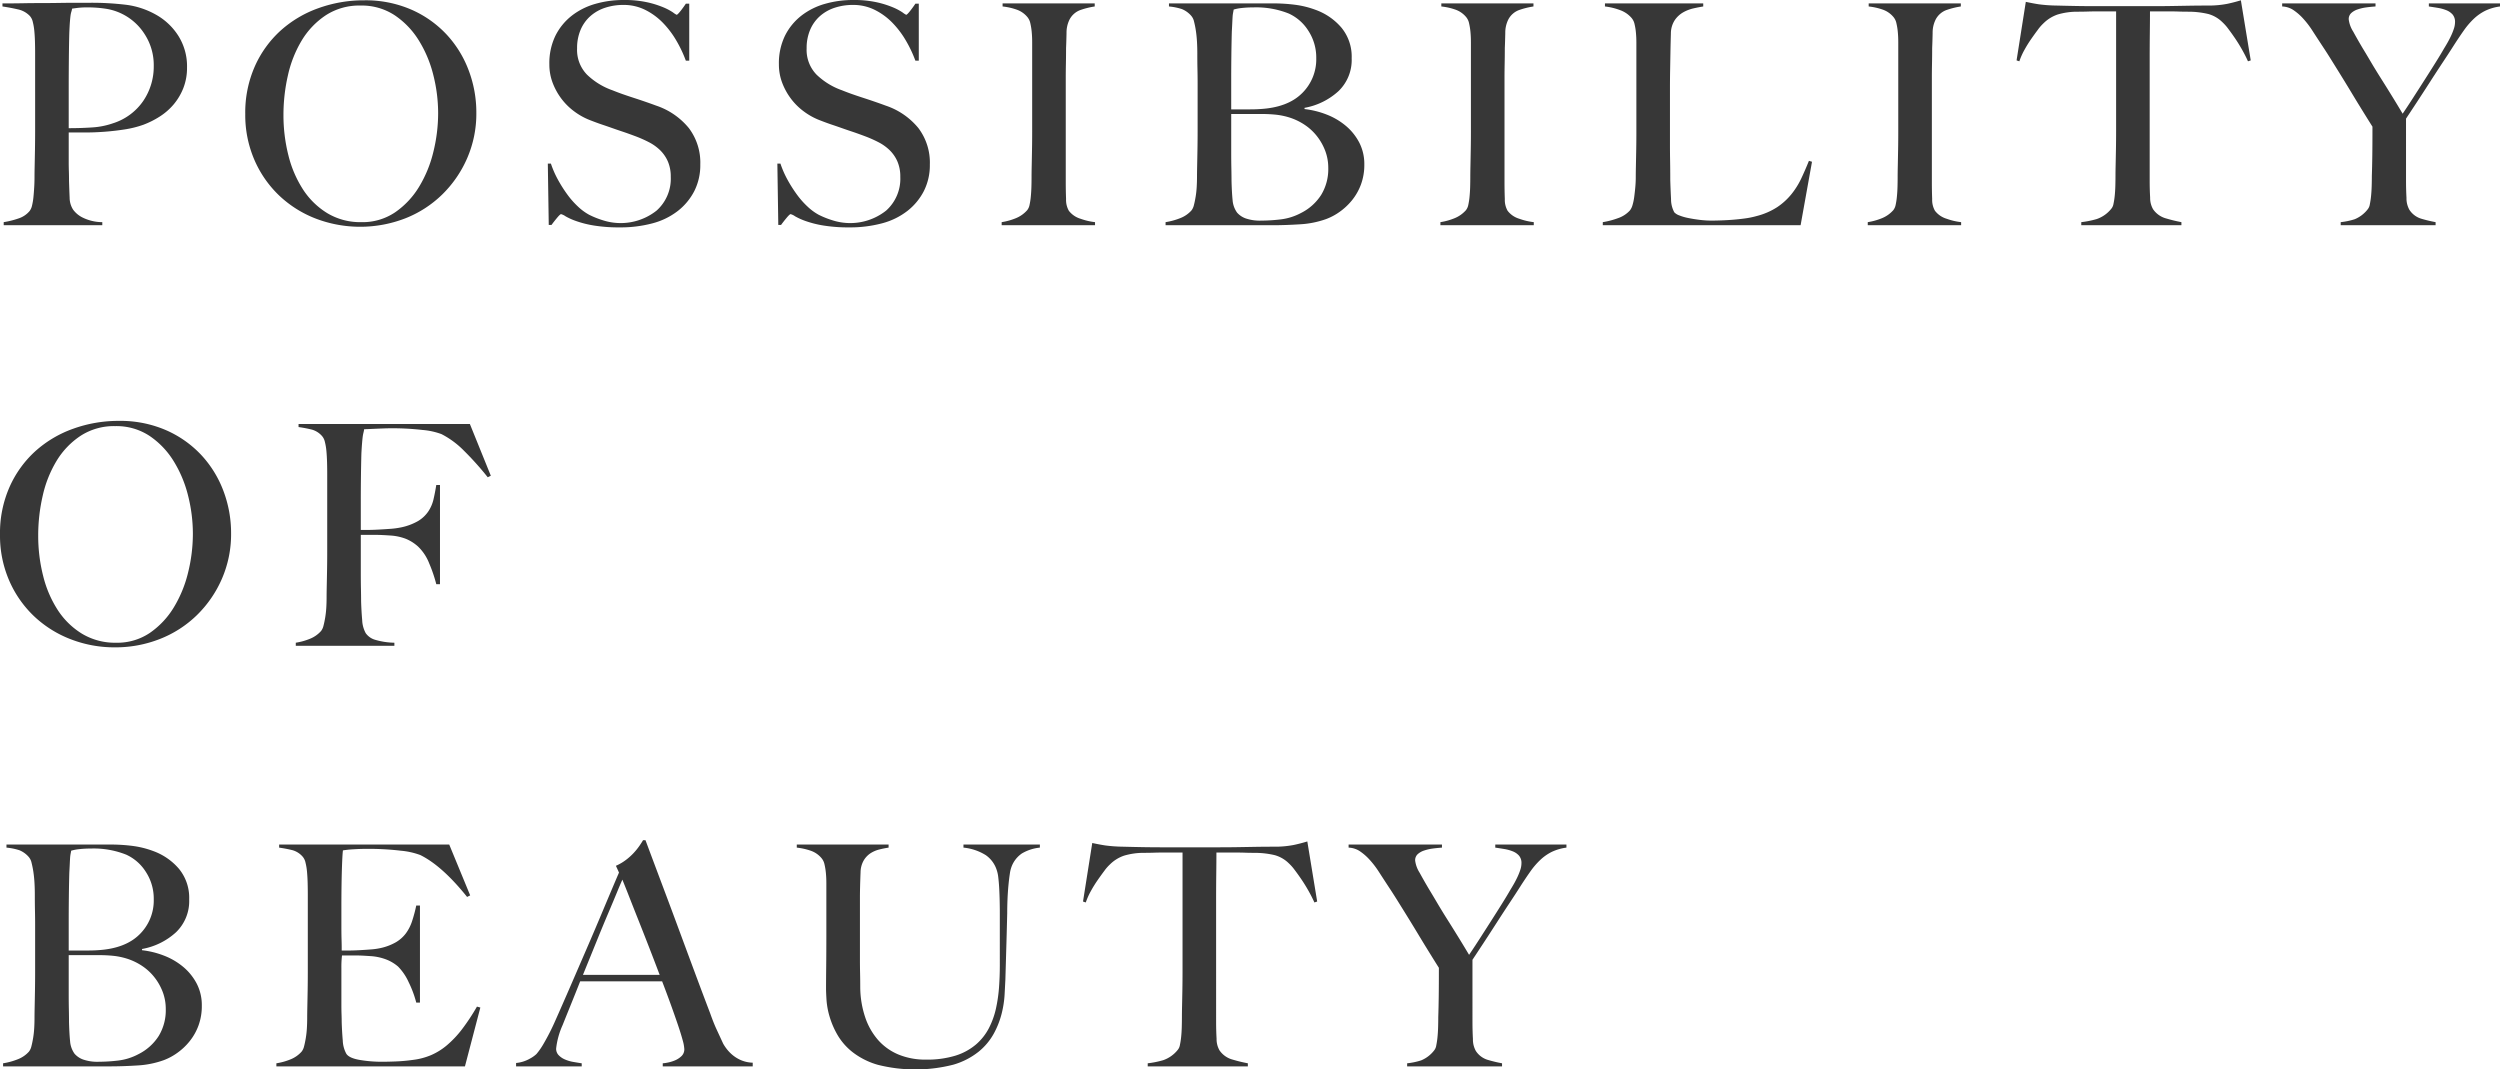 <svg xmlns="http://www.w3.org/2000/svg" viewBox="0 0 608.546 260.327"><defs><style>.cls-1{fill:#373737}</style></defs><g id="レイヤー_2" data-name="レイヤー 2"><g id="レイヤー_11" data-name="レイヤー 11"><path class="cls-1" d="M44.625 21.45a14.334 14.334 0 01-2.362 3.975 14.954 14.954 0 01-3.412 2.963 21.028 21.028 0 01-3.976 1.987 24.685 24.685 0 01-4.5 1.125q-2.4.377-4.837.562t-4.763.188h-4.049v7.05q0 1.277.037 2.363t.037 2.362q.075 2.4.15 4.125a5.467 5.467 0 00.825 2.85 6.312 6.312 0 002.325 1.95 10.9 10.9 0 004.8 1.125v.75H.9v-.75a20.882 20.882 0 003.6-.9 5.848 5.848 0 002.7-1.8 3.405 3.405 0 00.6-1.35A14.365 14.365 0 008.138 48q.112-1.125.187-2.4t.075-2.475q0-1.048.038-2.85t.075-3.937q.036-2.138.037-4.388V12.975q0-1.35-.037-2.737t-.151-2.625a13.952 13.952 0 00-.375-2.25A3.186 3.186 0 007.275 3.9a5.608 5.608 0 00-2.887-1.612Q2.624 1.877.6 1.575v-.75h1.8q1.425 0 3.337-.037T9.9.75q2.25 0 4.462-.037t4.163-.038H21.9a70.113 70.113 0 018.775.488 19.878 19.878 0 017.2 2.362 15.265 15.265 0 015.476 5.1 13.858 13.858 0 012.174 7.8 13.4 13.4 0 01-.9 5.025zM35.213 8.325A13.64 13.64 0 0025.575 2.1a28.764 28.764 0 00-4.2-.3 20.048 20.048 0 00-2.437.113q-.864.113-1.388.187a5.112 5.112 0 01-.188.788 5.172 5.172 0 00-.187.862c-.05.351-.1.838-.15 1.463s-.1 1.513-.15 2.662q-.075 2.625-.112 6.375t-.037 7.35v9.6q3.073 0 5.774-.187A18.794 18.794 0 0027.525 30a14.035 14.035 0 007.35-5.438 14.9 14.9 0 002.55-8.512 13.782 13.782 0 00-2.212-7.725z"/><path class="cls-1" d="M113.7 38.55a27.886 27.886 0 01-6.112 8.85 26.984 26.984 0 01-9 5.775 30.381 30.381 0 01-21.713.038 27.034 27.034 0 01-8.925-5.625 26.5 26.5 0 01-6.037-8.7A27.515 27.515 0 0159.7 27.75a27.789 27.789 0 012.326-11.587 26.021 26.021 0 016.262-8.7 27.554 27.554 0 019.225-5.475A32.489 32.489 0 0188.65.075a27.878 27.878 0 0111.437 2.25 26.006 26.006 0 018.588 6.038 26.429 26.429 0 015.4 8.737 29 29 0 011.875 10.35 27.188 27.188 0 01-2.25 11.1zm-8.213-20.25a29.246 29.246 0 00-3.525-8.437 20.083 20.083 0 00-5.888-6.15 14.6 14.6 0 00-8.325-2.363 14.911 14.911 0 00-8.437 2.363 19.266 19.266 0 00-5.85 6.112 28.342 28.342 0 00-3.375 8.513A43.108 43.108 0 0069 27.975a39.8 39.8 0 001.2 9.825 27.289 27.289 0 003.563 8.325 18.642 18.642 0 005.924 5.775 15.575 15.575 0 008.288 2.175 14.121 14.121 0 008.212-2.4A20.257 20.257 0 00102 45.488a29.761 29.761 0 003.488-8.513 39.428 39.428 0 001.163-9.45 37.936 37.936 0 00-1.164-9.225z"/><path class="cls-1" d="M169.012 46.5a14.6 14.6 0 01-4.05 4.875 17.2 17.2 0 01-6.187 3 30.117 30.117 0 01-7.875.975 37.906 37.906 0 01-6.3-.45 24.863 24.863 0 01-4.35-1.088 15.534 15.534 0 01-2.588-1.162 3.369 3.369 0 00-1.087-.525q-.225 0-.975.9t-1.35 1.725h-.675l-.225-14.925h.75a23.745 23.745 0 001.725 3.938 32.641 32.641 0 002.287 3.6 20.339 20.339 0 002.625 2.962 12.949 12.949 0 002.664 1.95 21.283 21.283 0 003.375 1.35 14.072 14.072 0 0013.049-2.362 10.392 10.392 0 003.451-8.213 9.273 9.273 0 00-.676-3.675 8.65 8.65 0 00-1.837-2.737 11.243 11.243 0 00-2.737-1.988 30.214 30.214 0 00-3.375-1.5q-1.8-.675-3.151-1.125t-2.513-.862q-1.162-.411-2.4-.825t-2.963-1.088a16.178 16.178 0 01-3.75-2.063 15.275 15.275 0 01-3.15-3.074 15.629 15.629 0 01-2.175-3.9 12.469 12.469 0 01-.825-4.538A15.28 15.28 0 01135.2 8.7a14.271 14.271 0 013.975-4.875 16.789 16.789 0 015.762-2.888A24.763 24.763 0 01151.8 0a25.65 25.65 0 015.775.562 23.143 23.143 0 013.937 1.238 13.52 13.52 0 012.325 1.238 5.174 5.174 0 00.862.562q.225 0 .938-.9t1.312-1.8h.826v13.875h-.826a30.236 30.236 0 00-2.325-4.912 22.176 22.176 0 00-3.3-4.35 15.948 15.948 0 00-4.275-3.113 11.755 11.755 0 00-5.325-1.2 14.011 14.011 0 00-4.387.675 10.186 10.186 0 00-3.6 2.025 9.291 9.291 0 00-2.4 3.338 11.283 11.283 0 00-.863 4.537 8.63 8.63 0 002.394 6.375 17.01 17.01 0 006.21 3.825q1.494.6 2.8 1.05t2.582.863q1.272.412 2.58.862t2.732.975a17.433 17.433 0 017.893 5.438 13.922 13.922 0 012.8 8.887 13.932 13.932 0 01-1.453 6.45z"/><path class="cls-1" d="M224.887 46.5a14.6 14.6 0 01-4.05 4.875 17.2 17.2 0 01-6.187 3 30.117 30.117 0 01-7.875.975 37.906 37.906 0 01-6.3-.45 24.863 24.863 0 01-4.35-1.088 15.534 15.534 0 01-2.588-1.162 3.369 3.369 0 00-1.087-.525q-.225 0-.975.9t-1.35 1.725h-.675l-.225-14.925h.75a23.745 23.745 0 001.725 3.938 32.641 32.641 0 002.287 3.6 20.339 20.339 0 002.625 2.962 12.949 12.949 0 002.664 1.95 21.283 21.283 0 003.375 1.35 14.072 14.072 0 0013.049-2.362 10.392 10.392 0 003.451-8.213 9.273 9.273 0 00-.676-3.675 8.65 8.65 0 00-1.837-2.737 11.243 11.243 0 00-2.738-1.988 30.214 30.214 0 00-3.375-1.5q-1.8-.675-3.151-1.125t-2.513-.862q-1.162-.411-2.4-.825T199.5 29.25a16.178 16.178 0 01-3.75-2.063 15.275 15.275 0 01-3.15-3.074 15.629 15.629 0 01-2.175-3.9 12.469 12.469 0 01-.825-4.538 15.28 15.28 0 011.478-6.975 14.271 14.271 0 013.975-4.875 16.789 16.789 0 015.759-2.888A24.763 24.763 0 01207.674 0a25.65 25.65 0 015.775.562 23.143 23.143 0 013.938 1.238 13.52 13.52 0 012.325 1.238 5.174 5.174 0 00.862.562q.225 0 .938-.9t1.312-1.8h.826v13.875h-.826a30.236 30.236 0 00-2.324-4.912 22.176 22.176 0 00-3.3-4.35 15.948 15.948 0 00-4.276-3.113 11.755 11.755 0 00-5.324-1.2 14.011 14.011 0 00-4.387.675 10.186 10.186 0 00-3.6 2.025 9.291 9.291 0 00-2.4 3.338 11.283 11.283 0 00-.863 4.537 8.63 8.63 0 002.394 6.375 17.01 17.01 0 006.21 3.825q1.494.6 2.8 1.05t2.582.863q1.272.412 2.58.862t2.732.975a17.433 17.433 0 017.893 5.438 13.922 13.922 0 012.8 8.887 13.932 13.932 0 01-1.454 6.45z"/><path class="cls-1" d="M243.824 54.825v-.75a15.227 15.227 0 003.488-.975 7.412 7.412 0 002.737-1.95 3.015 3.015 0 00.562-1.275 16.152 16.152 0 00.3-1.95q.112-1.125.151-2.363t.037-2.437c0-.7.011-1.65.038-2.85s.049-2.512.075-3.937.037-2.888.037-4.388V10.275q0-1.35-.112-2.512a15.415 15.415 0 00-.338-2.1 3.458 3.458 0 00-.675-1.463 5.956 5.956 0 00-2.588-1.837 15.231 15.231 0 00-3.487-.788v-.75h22.425v.75a19.418 19.418 0 00-3.374.825 4.836 4.836 0 00-2.775 2.4 7.16 7.16 0 00-.713 3.225q-.037 1.952-.112 3.675 0 1.877-.037 3.713t-.038 3.712V44.25q0 2.177.075 4.2a5.368 5.368 0 00.675 2.85 5.582 5.582 0 002.851 1.95 15.294 15.294 0 003.524.825v.75z"/><path class="cls-1" d="M331.273 44.925a13.6 13.6 0 01-2.173 3.825 15.109 15.109 0 01-3 2.812 14.1 14.1 0 01-3.3 1.763 22.5 22.5 0 01-6.375 1.275q-3.526.225-6.825.225h-25.877v-.75a16.591 16.591 0 003.562-.975 7.039 7.039 0 002.738-1.875 3.379 3.379 0 00.6-1.312q.225-.862.412-1.988a23.28 23.28 0 00.263-2.363q.073-1.236.075-2.437 0-1.048.037-2.85t.075-3.937q.037-2.138.038-4.388V20.325q0-1.649-.038-3.375t-.037-3.975q0-1.35-.075-2.737t-.263-2.663a21.867 21.867 0 00-.45-2.287 3.2 3.2 0 00-.712-1.463 6.035 6.035 0 00-2.25-1.612 14.051 14.051 0 00-3.15-.638v-.75h25.275a41.89 41.89 0 015.438.338 22.419 22.419 0 014.987 1.237 14.9 14.9 0 016.3 4.35 11.1 11.1 0 012.475 7.425 10.527 10.527 0 01-3.188 7.988 16.542 16.542 0 01-8.287 4.087v.3a21.245 21.245 0 015.325 1.313 16.552 16.552 0 014.688 2.737 13.4 13.4 0 013.3 4.087 11.379 11.379 0 011.239 5.363 13.677 13.677 0 01-.827 4.875zM318.485 7.5a11.086 11.086 0 00-4.762-4.2 21.373 21.373 0 00-8.623-1.5 24.779 24.779 0 00-2.85.15 10.43 10.43 0 00-1.95.375q-.077.45-.15.825a7.443 7.443 0 00-.113.938q-.038.563-.075 1.387t-.112 2.175q-.075 2.626-.113 5.775t-.037 6v7.2h4.2q1.725 0 2.775-.075 6.75-.374 10.237-3.825a11.544 11.544 0 003.488-8.55 11.918 11.918 0 00-1.915-6.675zm4.125 29.288a13.5 13.5 0 00-1.95-3.525 12.878 12.878 0 00-2.925-2.775 14.7 14.7 0 00-3.712-1.838 17.54 17.54 0 00-3.262-.713 33.545 33.545 0 00-3.788-.187H299.7v9.375q0 2.1.037 3.863t.038 3.037q.073 2.852.262 4.688a5.955 5.955 0 001.088 3.037 5.069 5.069 0 002.025 1.388 10.549 10.549 0 003.9.562 40.434 40.434 0 004.725-.3 13.935 13.935 0 004.95-1.575 12.407 12.407 0 004.875-4.388 12.062 12.062 0 001.725-6.562 11.611 11.611 0 00-.715-4.087z"/><path class="cls-1" d="M350.623 54.825v-.75a15.2 15.2 0 003.487-.975 7.407 7.407 0 002.738-1.95 3.015 3.015 0 00.562-1.275 16.152 16.152 0 00.3-1.95q.113-1.125.15-2.363t.038-2.437c0-.7.011-1.65.038-2.85s.048-2.512.075-3.937.037-2.888.037-4.388V10.275q0-1.35-.112-2.512a15.572 15.572 0 00-.338-2.1 3.47 3.47 0 00-.675-1.463 5.962 5.962 0 00-2.588-1.837 15.231 15.231 0 00-3.487-.788v-.75h22.425v.75a19.418 19.418 0 00-3.373.825 4.833 4.833 0 00-2.775 2.4 7.16 7.16 0 00-.713 3.225q-.038 1.952-.112 3.675 0 1.877-.037 3.713t-.038 3.712V44.25q0 2.177.075 4.2a5.359 5.359 0 00.675 2.85 5.579 5.579 0 002.85 1.95 15.313 15.313 0 003.525.825v.75z"/><path class="cls-1" d="M438.3 54.825h-48.15v-.75a19.775 19.775 0 003.712-.975 6.916 6.916 0 002.888-1.875 3.805 3.805 0 00.637-1.312 12.7 12.7 0 00.413-1.988q.15-1.125.263-2.363t.112-2.437q0-1.048.037-2.85t.075-3.937q.038-2.138.037-4.388V10.425q0-1.35-.112-2.512a14.219 14.219 0 00-.337-2.063 3.43 3.43 0 00-.676-1.425 6.625 6.625 0 00-2.812-1.95 15.208 15.208 0 00-3.712-.9v-.75H414.6v.75q-.976.151-2.325.45a9.3 9.3 0 00-2.55.975 6.223 6.223 0 00-2.063 1.913 5.989 5.989 0 00-.937 3.262q-.077 2.627-.113 4.8t-.075 4.275q-.037 2.1-.037 4.35v13.65q0 1.952.037 4.013t.037 4.612q.075 2.4.188 4.575a6.733 6.733 0 00.788 3.225 3.058 3.058 0 001.2.75 11.818 11.818 0 002.175.637q1.275.264 2.774.451a24.163 24.163 0 003 .187 74.59 74.59 0 004.801-.187 50.523 50.523 0 003.225-.338 19.941 19.941 0 002.925-.6 16.755 16.755 0 004.987-2.175 15.7 15.7 0 003.413-3.112 18.966 18.966 0 002.4-3.825q.975-2.062 1.875-4.313l.75.225z"/><path class="cls-1" d="M454.647 54.825v-.75a15.2 15.2 0 003.487-.975 7.412 7.412 0 002.737-1.95 3.015 3.015 0 00.563-1.275 16.169 16.169 0 00.3-1.95q.114-1.125.151-2.363t.037-2.437q0-1.048.038-2.85t.075-3.937q.038-2.138.037-4.388V10.275q0-1.35-.112-2.512a15.262 15.262 0 00-.338-2.1 3.458 3.458 0 00-.675-1.463 5.956 5.956 0 00-2.588-1.837 15.231 15.231 0 00-3.487-.788v-.75H477.3v.75a19.418 19.418 0 00-3.375.825 4.831 4.831 0 00-2.774 2.4 7.133 7.133 0 00-.713 3.225q-.039 1.952-.113 3.675 0 1.877-.037 3.713t-.038 3.712V44.25q0 2.177.075 4.2A5.368 5.368 0 00471 51.3a5.582 5.582 0 002.851 1.95 15.306 15.306 0 003.524.825v.75z"/><path class="cls-1" d="M547.2 14.925q-.6-1.35-1.424-2.812t-1.688-2.738q-.869-1.275-1.688-2.362a11.3 11.3 0 00-1.43-1.613 7.862 7.862 0 00-3.412-1.987 20.881 20.881 0 00-4.688-.563q-1.425 0-2.474-.038c-.7-.024-1.4-.037-2.1-.037h-4.95q0 1.875-.037 5.1t-.037 6.75V43.95q0 2.177.112 4.163a5.474 5.474 0 00.712 2.812 5.614 5.614 0 003.187 2.25 36.874 36.874 0 003.713.9v.75H506.62v-.75a22.533 22.533 0 003.75-.75 7.761 7.761 0 003.53-2.475 2.5 2.5 0 00.562-1.237 18.135 18.135 0 00.3-1.95q.112-1.087.149-2.363t.038-2.475q0-1.05.038-2.775t.075-3.825q.036-2.1.037-4.35v-29.1h-4.949q-.977 0-2.063.037t-2.513.038a16.8 16.8 0 00-4.687.675 9 9 0 00-3.413 2.1 10.536 10.536 0 00-1.391 1.575q-.788 1.051-1.65 2.288a30.427 30.427 0 00-1.651 2.662 16.753 16.753 0 00-1.237 2.775l-.675-.225L493.12.45q1.725.377 3.188.6a36.131 36.131 0 004.237.3q2.849.075 5.1.113T510 1.5h14.25q2.25 0 4.35-.037l4.35-.075q2.25-.037 5.1-.038a23.869 23.869 0 004.088-.413Q543.744.6 545.47.075l2.4 14.625z"/><path class="cls-1" d="M604.945 2.625a11.624 11.624 0 00-2.774 1.95 18.566 18.566 0 00-2.438 2.85q-1.164 1.65-2.512 3.75-.9 1.425-2.513 3.863t-3.3 5.062q-1.687 2.626-3.262 5.025t-2.475 3.75V43.95q0 2.177.112 4.237a5.657 5.657 0 00.712 2.888 5.243 5.243 0 002.926 2.175 33.65 33.65 0 003.449.825v.75h-23.1v-.75a17.033 17.033 0 003.412-.712A7.712 7.712 0 00576.3 51a2.537 2.537 0 00.562-1.275 19.514 19.514 0 00.3-2.025q.112-1.125.15-2.4t.038-2.475q.073-2.1.112-4.987t.037-7.013q-.15-.225-.9-1.425t-1.838-2.963q-1.089-1.76-2.4-3.937t-2.587-4.237q-1.276-2.062-2.4-3.863t-1.874-2.925Q564.07 9.3 562.908 7.5a21.7 21.7 0 00-2.362-3.075 13.013 13.013 0 00-2.363-2.025 5.316 5.316 0 00-2.662-.825v-.75h22.724v.75Q577.12 1.65 576 1.8a10.724 10.724 0 00-2.1.488 4.342 4.342 0 00-1.576.9 2.007 2.007 0 00-.6 1.538 7.166 7.166 0 001.087 2.962q1.086 1.989 2.288 4.013.825 1.35 1.95 3.263t2.475 4.05q1.35 2.136 2.737 4.387t2.588 4.275q.974-1.424 2.4-3.637t2.888-4.5q1.462-2.287 2.775-4.388t1.988-3.3q.375-.6.825-1.387t.862-1.651a15.386 15.386 0 00.713-1.763 5.284 5.284 0 00.3-1.65 2.722 2.722 0 00-.6-1.875 4.017 4.017 0 00-1.537-1.05 10.02 10.02 0 00-2.062-.562q-1.125-.186-2.175-.338v-.75h17.325v.75a11.787 11.787 0 00-3.606 1.05z"/><path class="cls-1" d="M54 140.926a27.886 27.886 0 01-6.112 8.85 27 27 0 01-9 5.775 29.492 29.492 0 01-10.912 2.025 29.459 29.459 0 01-10.8-1.988 27.034 27.034 0 01-8.925-5.625 26.473 26.473 0 01-6.037-8.7A27.5 27.5 0 010 130.125a27.8 27.8 0 012.325-11.587 26.048 26.048 0 016.263-8.7 27.575 27.575 0 019.224-5.475 32.5 32.5 0 0111.138-1.912 27.883 27.883 0 0111.438 2.25 26.018 26.018 0 018.588 6.037 26.46 26.46 0 015.4 8.738 29 29 0 011.875 10.35 27.188 27.188 0 01-2.251 11.1zm-8.212-20.25a29.252 29.252 0 00-3.525-8.438 20.1 20.1 0 00-5.888-6.15 14.6 14.6 0 00-8.325-2.362 14.914 14.914 0 00-8.438 2.362 19.256 19.256 0 00-5.849 6.113 28.3 28.3 0 00-3.375 8.512 43.11 43.11 0 00-1.088 9.638 39.762 39.762 0 001.2 9.825 27.272 27.272 0 003.562 8.324 18.656 18.656 0 005.925 5.776 15.578 15.578 0 008.288 2.175 14.124 14.124 0 008.212-2.4 20.263 20.263 0 005.813-6.188 29.755 29.755 0 003.488-8.512 39.477 39.477 0 001.162-9.45 37.977 37.977 0 00-1.162-9.225z"/><path class="cls-1" d="M118.725 116.176a72.758 72.758 0 00-5.85-6.525 21.258 21.258 0 00-5.4-3.975 17.146 17.146 0 00-4.613-1.013 64.279 64.279 0 00-7.762-.413c-.5 0-1.075.014-1.725.038s-1.275.05-1.875.075l-1.688.075q-.787.039-1.162.038-.075.45-.188.9a9.023 9.023 0 00-.187 1.051c-.05.4-.1.912-.15 1.537s-.1 1.388-.15 2.287q-.075 2.627-.113 5.738t-.037 5.887V129h1.35q1.2 0 2.662-.074t3.038-.188a19.492 19.492 0 002.625-.338 13.959 13.959 0 004.275-1.575 7.913 7.913 0 002.475-2.326 8.928 8.928 0 001.275-2.962q.375-1.612.675-3.487h.9v24.15h-.9a34.855 34.855 0 00-1.725-5.063 11.414 11.414 0 00-2.7-4.087 10.166 10.166 0 00-3.038-1.913 12.742 12.742 0 00-3.787-.787q-1.125-.075-1.95-.113t-1.575-.037h-3.6v9.3q0 2.1.037 3.863t.038 3.037q.073 2.4.262 4.537a7.162 7.162 0 00.863 3.187 4.245 4.245 0 002.287 1.613 17.6 17.6 0 004.688.713v.75H72v-.75a15.255 15.255 0 003.487-.975 7.14 7.14 0 002.663-1.875 3.377 3.377 0 00.6-1.313q.225-.861.412-1.987a23.312 23.312 0 00.263-2.363q.074-1.237.075-2.438 0-1.049.037-2.849t.075-3.938q.038-2.137.038-4.387v-18.974q0-1.35-.038-2.775t-.15-2.7a14 14 0 00-.375-2.287 3.206 3.206 0 00-.712-1.463 5.135 5.135 0 00-2.4-1.537 31.26 31.26 0 00-3.3-.637v-.75h41.7l5.1 12.6z"/><path class="cls-1" d="M48.3 249.677a13.61 13.61 0 01-2.175 3.824 15.06 15.06 0 01-3 2.813 14.114 14.114 0 01-3.3 1.763 22.534 22.534 0 01-6.375 1.275q-3.525.224-6.825.225H.75v-.75a16.633 16.633 0 003.562-.975 7.024 7.024 0 002.738-1.875 3.377 3.377 0 00.6-1.313q.225-.861.412-1.987a22.753 22.753 0 00.263-2.363q.074-1.237.075-2.438 0-1.049.038-2.849t.075-3.938q.036-2.138.037-4.387v-11.625q0-1.65-.037-3.375t-.037-3.975c0-.9-.027-1.812-.076-2.738s-.138-1.812-.262-2.662a22.1 22.1 0 00-.45-2.288 3.2 3.2 0 00-.712-1.462 6.039 6.039 0 00-2.25-1.613 14.127 14.127 0 00-3.151-.637v-.75h25.276a42.067 42.067 0 015.437.337 22.407 22.407 0 014.987 1.238 14.9 14.9 0 016.3 4.349 11.1 11.1 0 012.475 7.426 10.525 10.525 0 01-3.188 7.987A16.53 16.53 0 0134.575 231v.3a21.275 21.275 0 015.325 1.312 16.518 16.518 0 014.688 2.738 13.4 13.4 0 013.3 4.087 11.385 11.385 0 011.237 5.363 13.659 13.659 0 01-.825 4.877zm-12.787-37.426a11.086 11.086 0 00-4.763-4.2 21.356 21.356 0 00-8.625-1.5 24.555 24.555 0 00-2.85.15 10.349 10.349 0 00-1.95.375c-.05.3-.1.575-.15.825a7.4 7.4 0 00-.113.937c-.025.375-.049.838-.075 1.388s-.062 1.274-.112 2.175q-.075 2.625-.112 5.775t-.037 6v7.2h4.2q1.725 0 2.775-.074 6.75-.375 10.238-3.825a11.545 11.545 0 003.487-8.55 11.929 11.929 0 00-1.913-6.676zm4.125 29.288a13.541 13.541 0 00-1.95-3.525 12.9 12.9 0 00-2.925-2.775 14.7 14.7 0 00-3.713-1.839 17.381 17.381 0 00-3.262-.713A33.524 33.524 0 0024 232.5h-7.274v9.375q0 2.1.037 3.863t.037 3.038q.075 2.85.262 4.687a5.958 5.958 0 001.088 3.037 5.076 5.076 0 002.025 1.388 10.546 10.546 0 003.9.563 40.626 40.626 0 004.725-.3 13.949 13.949 0 004.95-1.575 12.409 12.409 0 004.875-4.388 12.055 12.055 0 001.726-6.563 11.638 11.638 0 00-.713-4.086z"/><path class="cls-1" d="M113.175 259.577h-45.9v-.75a15.249 15.249 0 003.488-.975 7.137 7.137 0 002.662-1.875 3.377 3.377 0 00.6-1.313q.225-.861.413-1.987a23.035 23.035 0 00.262-2.363q.073-1.237.075-2.438 0-1.049.037-2.849t.076-3.938q.036-2.138.037-4.387v-18.975q0-1.35-.037-2.775t-.151-2.7a14 14 0 00-.375-2.287 3.2 3.2 0 00-.712-1.463 5.131 5.131 0 00-2.4-1.537 31.209 31.209 0 00-3.3-.637v-.75h41.4l5.1 12.375-.75.375q-6.075-7.575-11.4-10.2a18.18 18.18 0 00-4.725-1.049 66.33 66.33 0 00-8.4-.451q-1.575 0-3.262.113a21.285 21.285 0 00-2.437.262q-.153 1.2-.263 4.951t-.112 8.7v4.8q0 1.95.037 3.187t.037 1.913v.824h1.5q1.125 0 2.588-.074t2.925-.188a16.85 16.85 0 002.437-.337 13.066 13.066 0 003.75-1.425 8.243 8.243 0 002.437-2.175 10.589 10.589 0 001.5-2.963 35.4 35.4 0 001.013-3.787h.9v23.625h-.9a25.6 25.6 0 00-1.838-4.95 13.134 13.134 0 00-2.587-3.825 9.926 9.926 0 00-2.887-1.725 12.935 12.935 0 00-3.938-.825q-1.125-.075-1.875-.113c-.5-.025-1-.037-1.5-.037h-3.45a23.487 23.487 0 00-.149 3.075v9c0 .8.011 1.563.037 2.287s.037 1.338.037 1.838q.075 2.4.263 4.537a7.176 7.176 0 00.862 3.184q.675 1.053 3.225 1.5a31.886 31.886 0 005.55.451q1.275 0 3.263-.076A41.262 41.262 0 00100.5 258a16.367 16.367 0 004.425-1.162 15.512 15.512 0 003.9-2.437 24.761 24.761 0 003.638-3.863 51.66 51.66 0 003.638-5.512l.824.224z"/><path class="cls-1" d="M161.325 259.577v-.75a8.922 8.922 0 001.088-.15 9.066 9.066 0 001.8-.525 5.172 5.172 0 001.65-1.05 2.271 2.271 0 00.712-1.726 9.836 9.836 0 00-.412-2.212q-.413-1.536-1.163-3.75t-1.725-4.913q-.975-2.7-2.1-5.625h-19.95q-1.125 2.851-2.175 5.438t-2.1 5.213a18.954 18.954 0 00-1.575 5.7 2.249 2.249 0 00.6 1.612 4.6 4.6 0 001.537 1.05 8.554 8.554 0 002.025.6q1.086.189 2.063.338v.75h-15.975v-.826a8.316 8.316 0 003.338-1.049 7.4 7.4 0 001.612-1.125 16.368 16.368 0 001.725-2.477 54.83 54.83 0 002.925-5.775q1.574-3.525 3.524-8.025l4.013-9.263q2.063-4.761 4.088-9.6t3.825-9.037l-.75-1.651a12.209 12.209 0 002.437-1.424 14.4 14.4 0 001.912-1.725 15.548 15.548 0 001.388-1.726q.563-.823.862-1.349h.6q2.325 6.225 4.426 11.812t4.011 10.763q1.914 5.175 3.713 10.012t3.6 9.563q.825 2.325 1.538 3.862t1.612 3.488a10.118 10.118 0 00.675 1.05 9.509 9.509 0 001.388 1.537 8.47 8.47 0 002.139 1.388 7.762 7.762 0 003 .676v.9zm-9.825-45.451q-.45.976-1.312 3.076t-2.137 5.1q-1.278 3-2.813 6.787T141.9 237.3h18.675q-1.275-3.375-2.587-6.75t-2.55-6.488q-1.237-3.111-2.25-5.7t-1.688-4.236z"/><path class="cls-1" d="M248.737 207.751a6.809 6.809 0 00-2.511 3.226 7.809 7.809 0 00-.414 1.725q-.186 1.2-.336 2.775t-.226 3.337q-.075 1.764-.075 3.488-.075 3.225-.188 7.2t-.261 9q-.076 1.427-.188 3.6a24.666 24.666 0 01-.713 4.612 20.767 20.767 0 01-1.912 4.875 14.994 14.994 0 01-3.713 4.425 17.777 17.777 0 01-6.15 3.15 37.315 37.315 0 01-18.337.038 18.143 18.143 0 01-6.112-3.038 14.831 14.831 0 01-3.713-4.2 20.4 20.4 0 01-1.95-4.5 18.911 18.911 0 01-.75-4.05q-.114-1.837-.113-2.737 0-2.1.037-5.475t.038-7.5v-12.675c0-.9-.038-1.737-.112-2.513a15.287 15.287 0 00-.338-2.1 3.465 3.465 0 00-.675-1.462 5.953 5.953 0 00-2.587-1.838 15.253 15.253 0 00-3.488-.787v-.75h22.35v.75a22.636 22.636 0 00-2.25.45 7.1 7.1 0 00-2.175.937 5.341 5.341 0 00-1.649 1.763 5.963 5.963 0 00-.75 2.85q-.076 1.95-.114 3.45t-.037 2.925v14.924q0 1.726.037 3.338t.038 3.412a23.434 23.434 0 001.2 7.238 16.241 16.241 0 003.149 5.55 13.573 13.573 0 004.95 3.525 16.992 16.992 0 006.675 1.238 23.347 23.347 0 007.237-.975 14.225 14.225 0 004.95-2.7 13.346 13.346 0 003.151-3.974 19.693 19.693 0 001.725-4.8 36.122 36.122 0 00.75-5.213q.186-2.661.187-5.212V222.3q0-1.5-.037-3.075t-.112-3q-.076-1.425-.226-2.663a8.154 8.154 0 00-.45-1.987 7 7 0 00-2.587-3.413 12.569 12.569 0 00-5.438-1.837v-.75h18.6v.75a10.688 10.688 0 00-4.387 1.426z"/><path class="cls-1" d="M319.95 219.677q-.6-1.35-1.425-2.813t-1.687-2.738q-.864-1.274-1.688-2.362a11.23 11.23 0 00-1.425-1.612 7.872 7.872 0 00-3.413-1.988 20.87 20.87 0 00-4.687-.562q-1.425 0-2.475-.038t-2.1-.037h-4.95q0 1.875-.038 5.1t-.037 6.75V248.7q0 2.175.113 4.162a5.478 5.478 0 00.712 2.813 5.614 5.614 0 003.187 2.25 37.148 37.148 0 003.713.9v.75h-24.375v-.75a22.635 22.635 0 003.75-.75 7.769 7.769 0 003.525-2.475 2.5 2.5 0 00.563-1.238 18.1 18.1 0 00.3-1.95q.113-1.086.149-2.362t.038-2.475q0-1.05.037-2.775t.075-3.825q.037-2.1.038-4.351v-29.1h-4.95q-.975 0-2.062.037t-2.513.038a16.8 16.8 0 00-4.687.675 8.988 8.988 0 00-3.413 2.1 10.5 10.5 0 00-1.387 1.576q-.789 1.05-1.65 2.287a30.12 30.12 0 00-1.651 2.663 16.717 16.717 0 00-1.237 2.775l-.675-.225 2.25-14.25q1.725.377 3.187.6a36.392 36.392 0 004.238.3q2.849.075 5.1.112t4.35.037H297q2.25 0 4.35-.037l4.35-.075q2.25-.036 5.1-.037a24.073 24.073 0 004.088-.413q1.611-.338 3.337-.862l2.4 14.625z"/><path class="cls-1" d="M377.7 207.376a11.608 11.608 0 00-2.774 1.951 18.566 18.566 0 00-2.438 2.85q-1.164 1.65-2.512 3.75-.9 1.425-2.513 3.862t-3.3 5.063q-1.687 2.625-3.263 5.024t-2.474 3.75V248.7q0 2.175.112 4.237a5.657 5.657 0 00.712 2.888 5.246 5.246 0 002.926 2.175 33.866 33.866 0 003.449.826v.75h-23.1v-.75a16.956 16.956 0 003.413-.713 7.693 7.693 0 003.113-2.363 2.538 2.538 0 00.562-1.274 19.829 19.829 0 00.3-2.025q.112-1.125.149-2.4t.039-2.475q.073-2.1.112-4.988t.037-7.012q-.15-.225-.9-1.425t-1.838-2.963q-1.089-1.761-2.4-3.938t-2.588-4.237q-1.275-2.061-2.4-3.862t-1.875-2.925q-1.425-2.175-2.587-3.976a21.685 21.685 0 00-2.362-3.074 12.973 12.973 0 00-2.363-2.025 5.309 5.309 0 00-2.663-.825v-.75H351v.75q-1.125.075-2.25.225a10.751 10.751 0 00-2.1.487 4.347 4.347 0 00-1.575.9 2.007 2.007 0 00-.6 1.538 7.176 7.176 0 001.086 2.962q1.087 1.989 2.289 4.013.823 1.35 1.95 3.262t2.474 4.05q1.351 2.137 2.738 4.388t2.588 4.275q.974-1.425 2.4-3.638t2.888-4.5q1.463-2.286 2.775-4.387t1.987-3.3q.375-.6.826-1.388t.862-1.65a15.57 15.57 0 00.713-1.762 5.284 5.284 0 00.3-1.65 2.725 2.725 0 00-.6-1.875 4.006 4.006 0 00-1.537-1.05 10.03 10.03 0 00-2.063-.563q-1.125-.186-2.174-.337v-.75H381.3v.75a11.779 11.779 0 00-3.6 1.05z"/></g></g></svg>